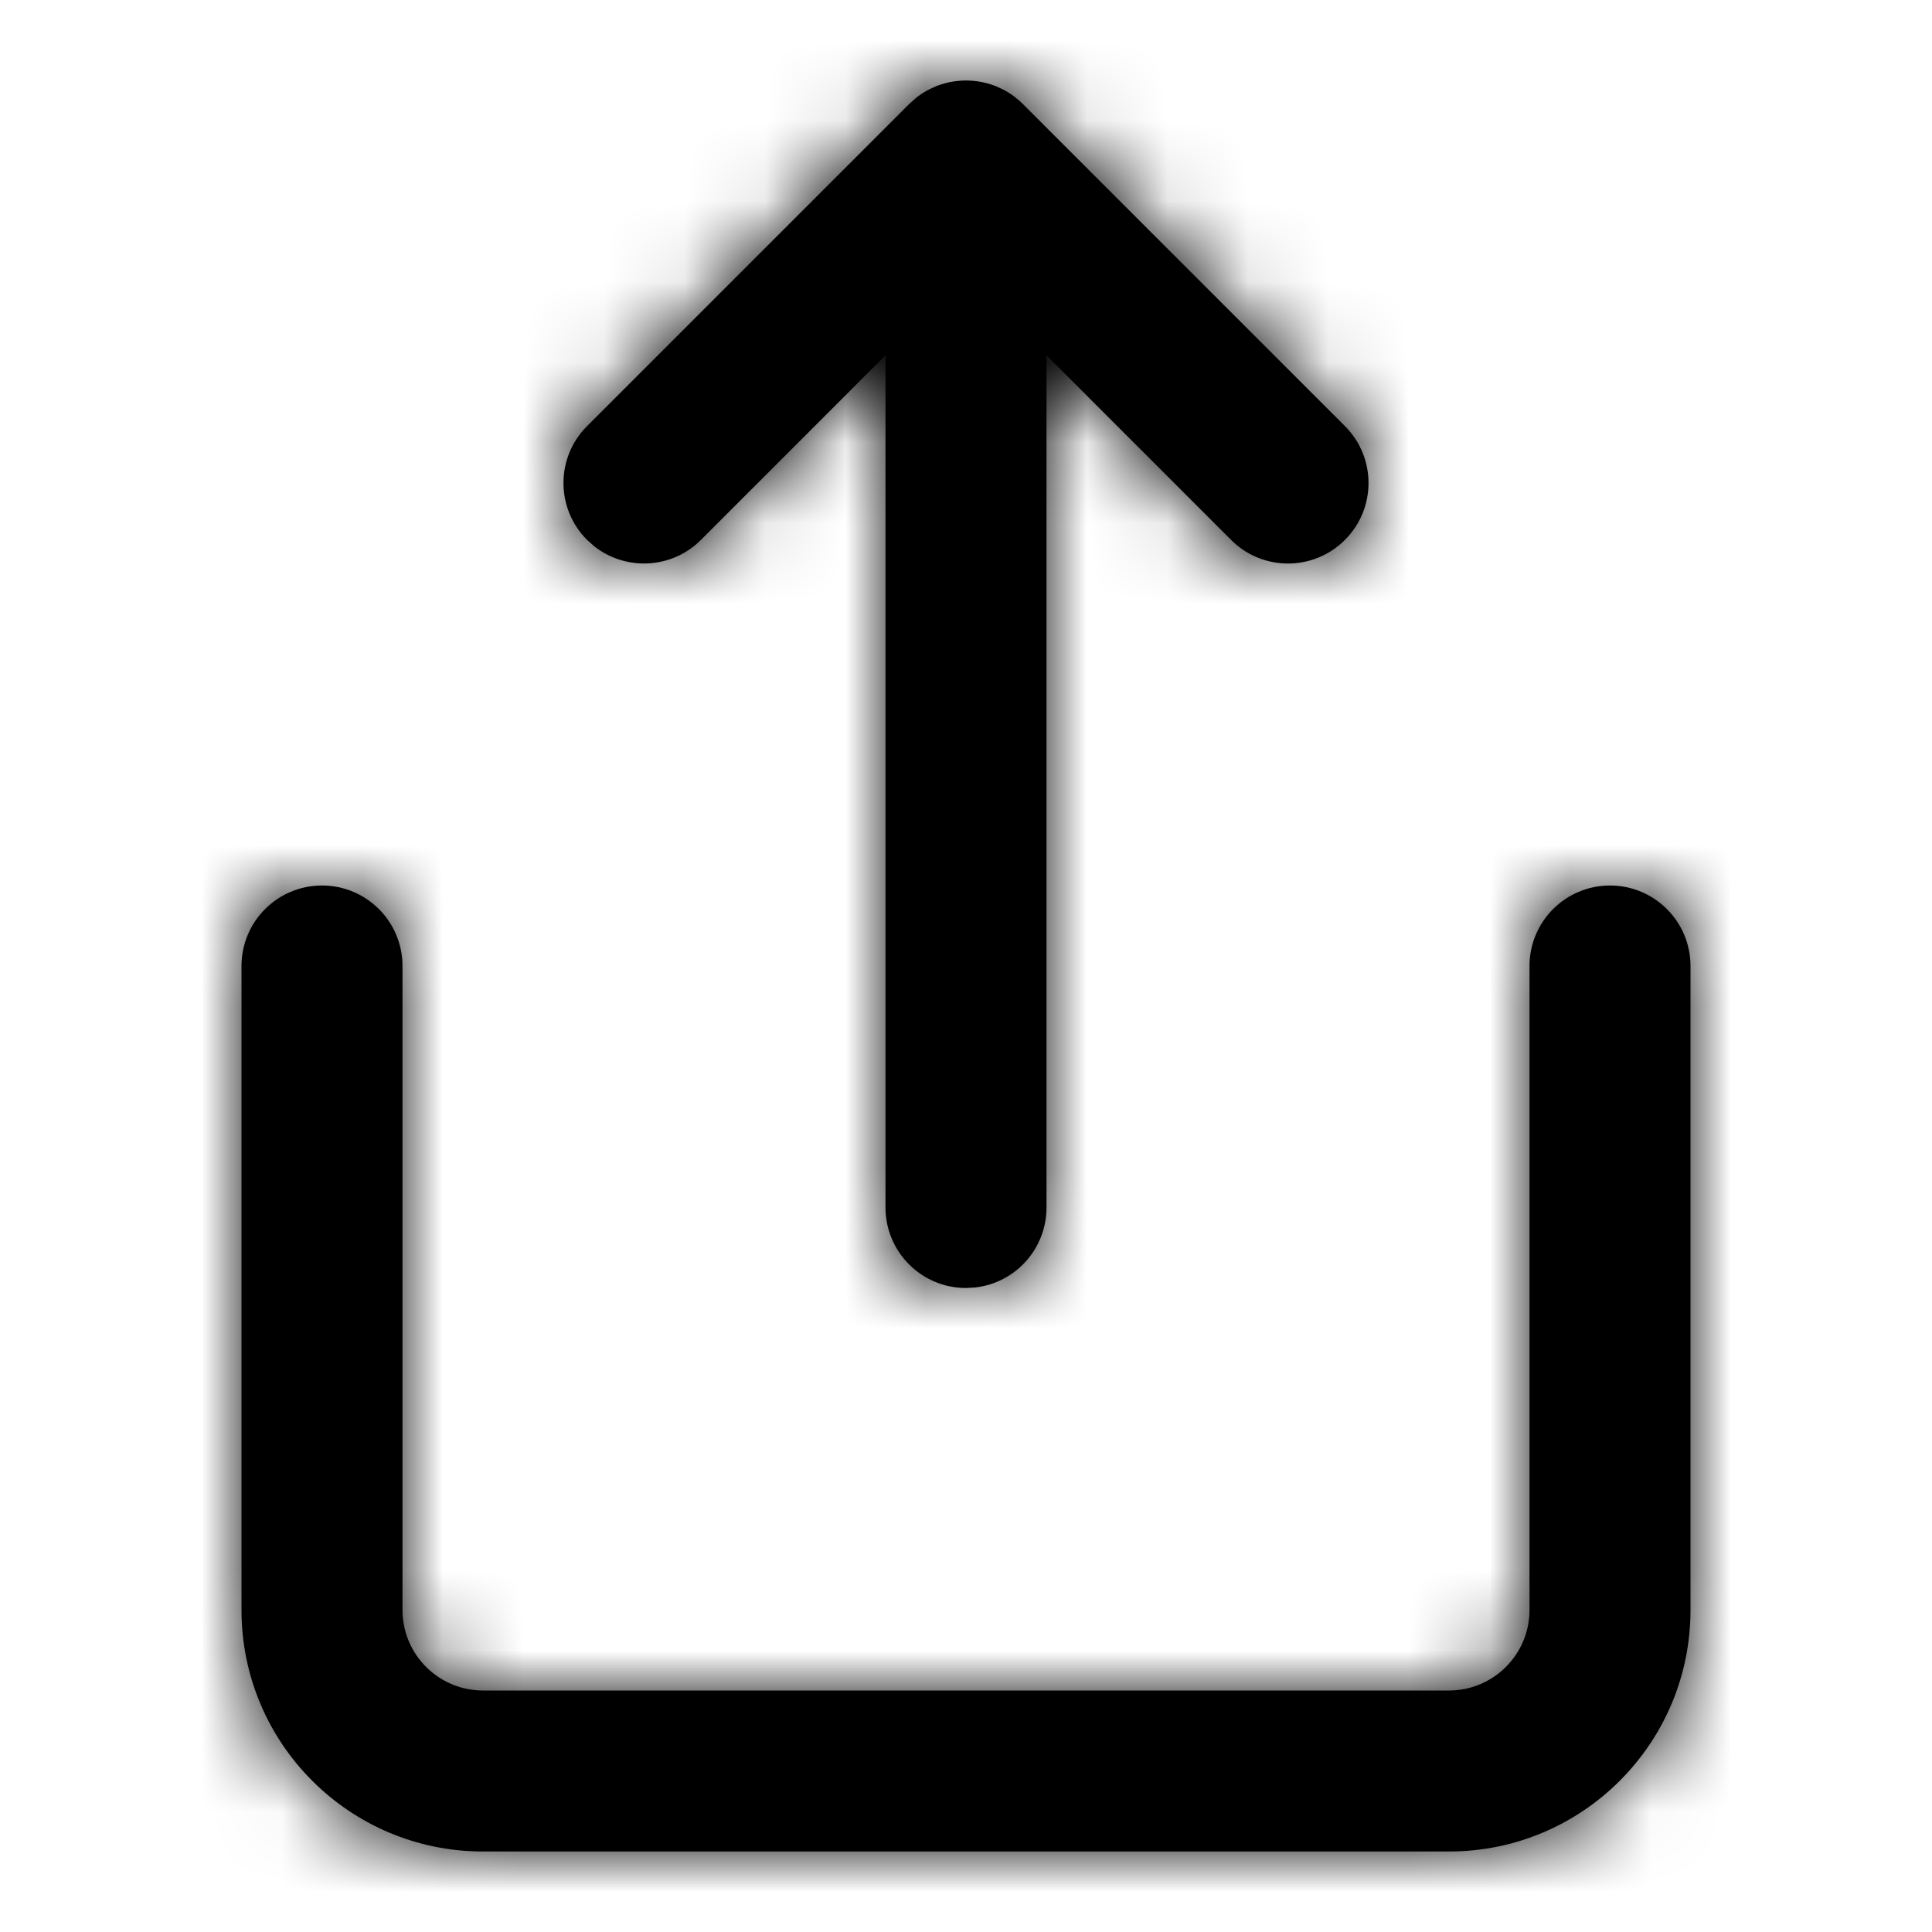 <?xml version="1.0" encoding="UTF-8"?>
<svg width="24px" height="24px" viewBox="0 0 24 24" version="1.1" xmlns="http://www.w3.org/2000/svg" xmlns:xlink="http://www.w3.org/1999/xlink">
    <!-- Generator: Sketch 64 (93537) - https://sketch.com -->
    <title>share</title>
    <desc>Created with Sketch.</desc>
    <defs>
        <path d="M20,11 C20.552,11 21,11.448 21,12 L21,12 L21,20 C21,21.657 19.657,23 18,23 L18,23 L6,23 C4.343,23 3,21.657 3,20 L3,20 L3,12 C3,11.448 3.448,11 4,11 C4.552,11 5,11.448 5,12 L5,12 L5,20 C5,20.552 5.448,21 6,21 L6,21 L18,21 C18.552,21 19,20.552 19,20 L19,20 L19,12 C19,11.448 19.448,11 20,11 Z M12,1 C12.006,1 12.013,1 12.019,1 C12.043,1.001 12.066,1.002 12.089,1.004 C12.11,1.006 12.129,1.008 12.149,1.011 C12.166,1.014 12.183,1.017 12.201,1.02 C12.223,1.025 12.244,1.03 12.266,1.036 C12.281,1.04 12.297,1.045 12.312,1.05 C12.332,1.056 12.352,1.063 12.371,1.071 C12.389,1.078 12.406,1.086 12.423,1.094 C12.444,1.103 12.464,1.114 12.484,1.125 C12.496,1.131 12.509,1.139 12.521,1.146 C12.546,1.162 12.571,1.178 12.595,1.196 C12.634,1.225 12.672,1.257 12.707,1.293 L12.617,1.213 C12.62,1.215 12.623,1.217 12.625,1.22 L12.707,1.293 L16.707,5.293 C17.098,5.683 17.098,6.317 16.707,6.707 C16.317,7.098 15.683,7.098 15.293,6.707 L15.293,6.707 L13,4.414 L13,15 C13,15.513 12.614,15.936 12.117,15.993 L12,16 C11.448,16 11,15.552 11,15 L11,15 L11,4.414 L8.707,6.707 C8.347,7.068 7.779,7.095 7.387,6.79 L7.293,6.707 C6.902,6.317 6.902,5.683 7.293,5.293 L7.293,5.293 L11.293,1.293 L11.293,1.293 L11.375,1.22 C11.377,1.217 11.38,1.215 11.383,1.213 C11.39,1.207 11.397,1.202 11.405,1.196 C11.429,1.178 11.454,1.162 11.479,1.146 C11.491,1.139 11.504,1.131 11.516,1.125 C11.536,1.114 11.556,1.103 11.577,1.094 C11.594,1.086 11.611,1.078 11.629,1.071 C11.648,1.063 11.668,1.056 11.688,1.05 C11.703,1.045 11.719,1.04 11.734,1.036 C11.756,1.03 11.777,1.025 11.799,1.02 C11.817,1.017 11.834,1.014 11.852,1.011 C11.9,1.004 11.949,1 12,1 L11.911,1.004 C11.934,1.002 11.958,1.001 11.982,1 Z" id="path-1"></path>
    </defs>
    <g id="share" stroke="none" stroke-width="1" fill="none" fill-rule="evenodd">
        <mask id="mask-2" fill="white">
            <use xlink:href="#path-1"></use>
        </mask>
        <use id="Combined-Shape" fill="#000000" fill-rule="nonzero" xlink:href="#path-1"></use>
        <g id="COLOR/-black" mask="url(#mask-2)" fill="#000000">
            <rect id="Rectangle" x="0" y="0" width="24" height="24"></rect>
        </g>
    </g>
</svg>